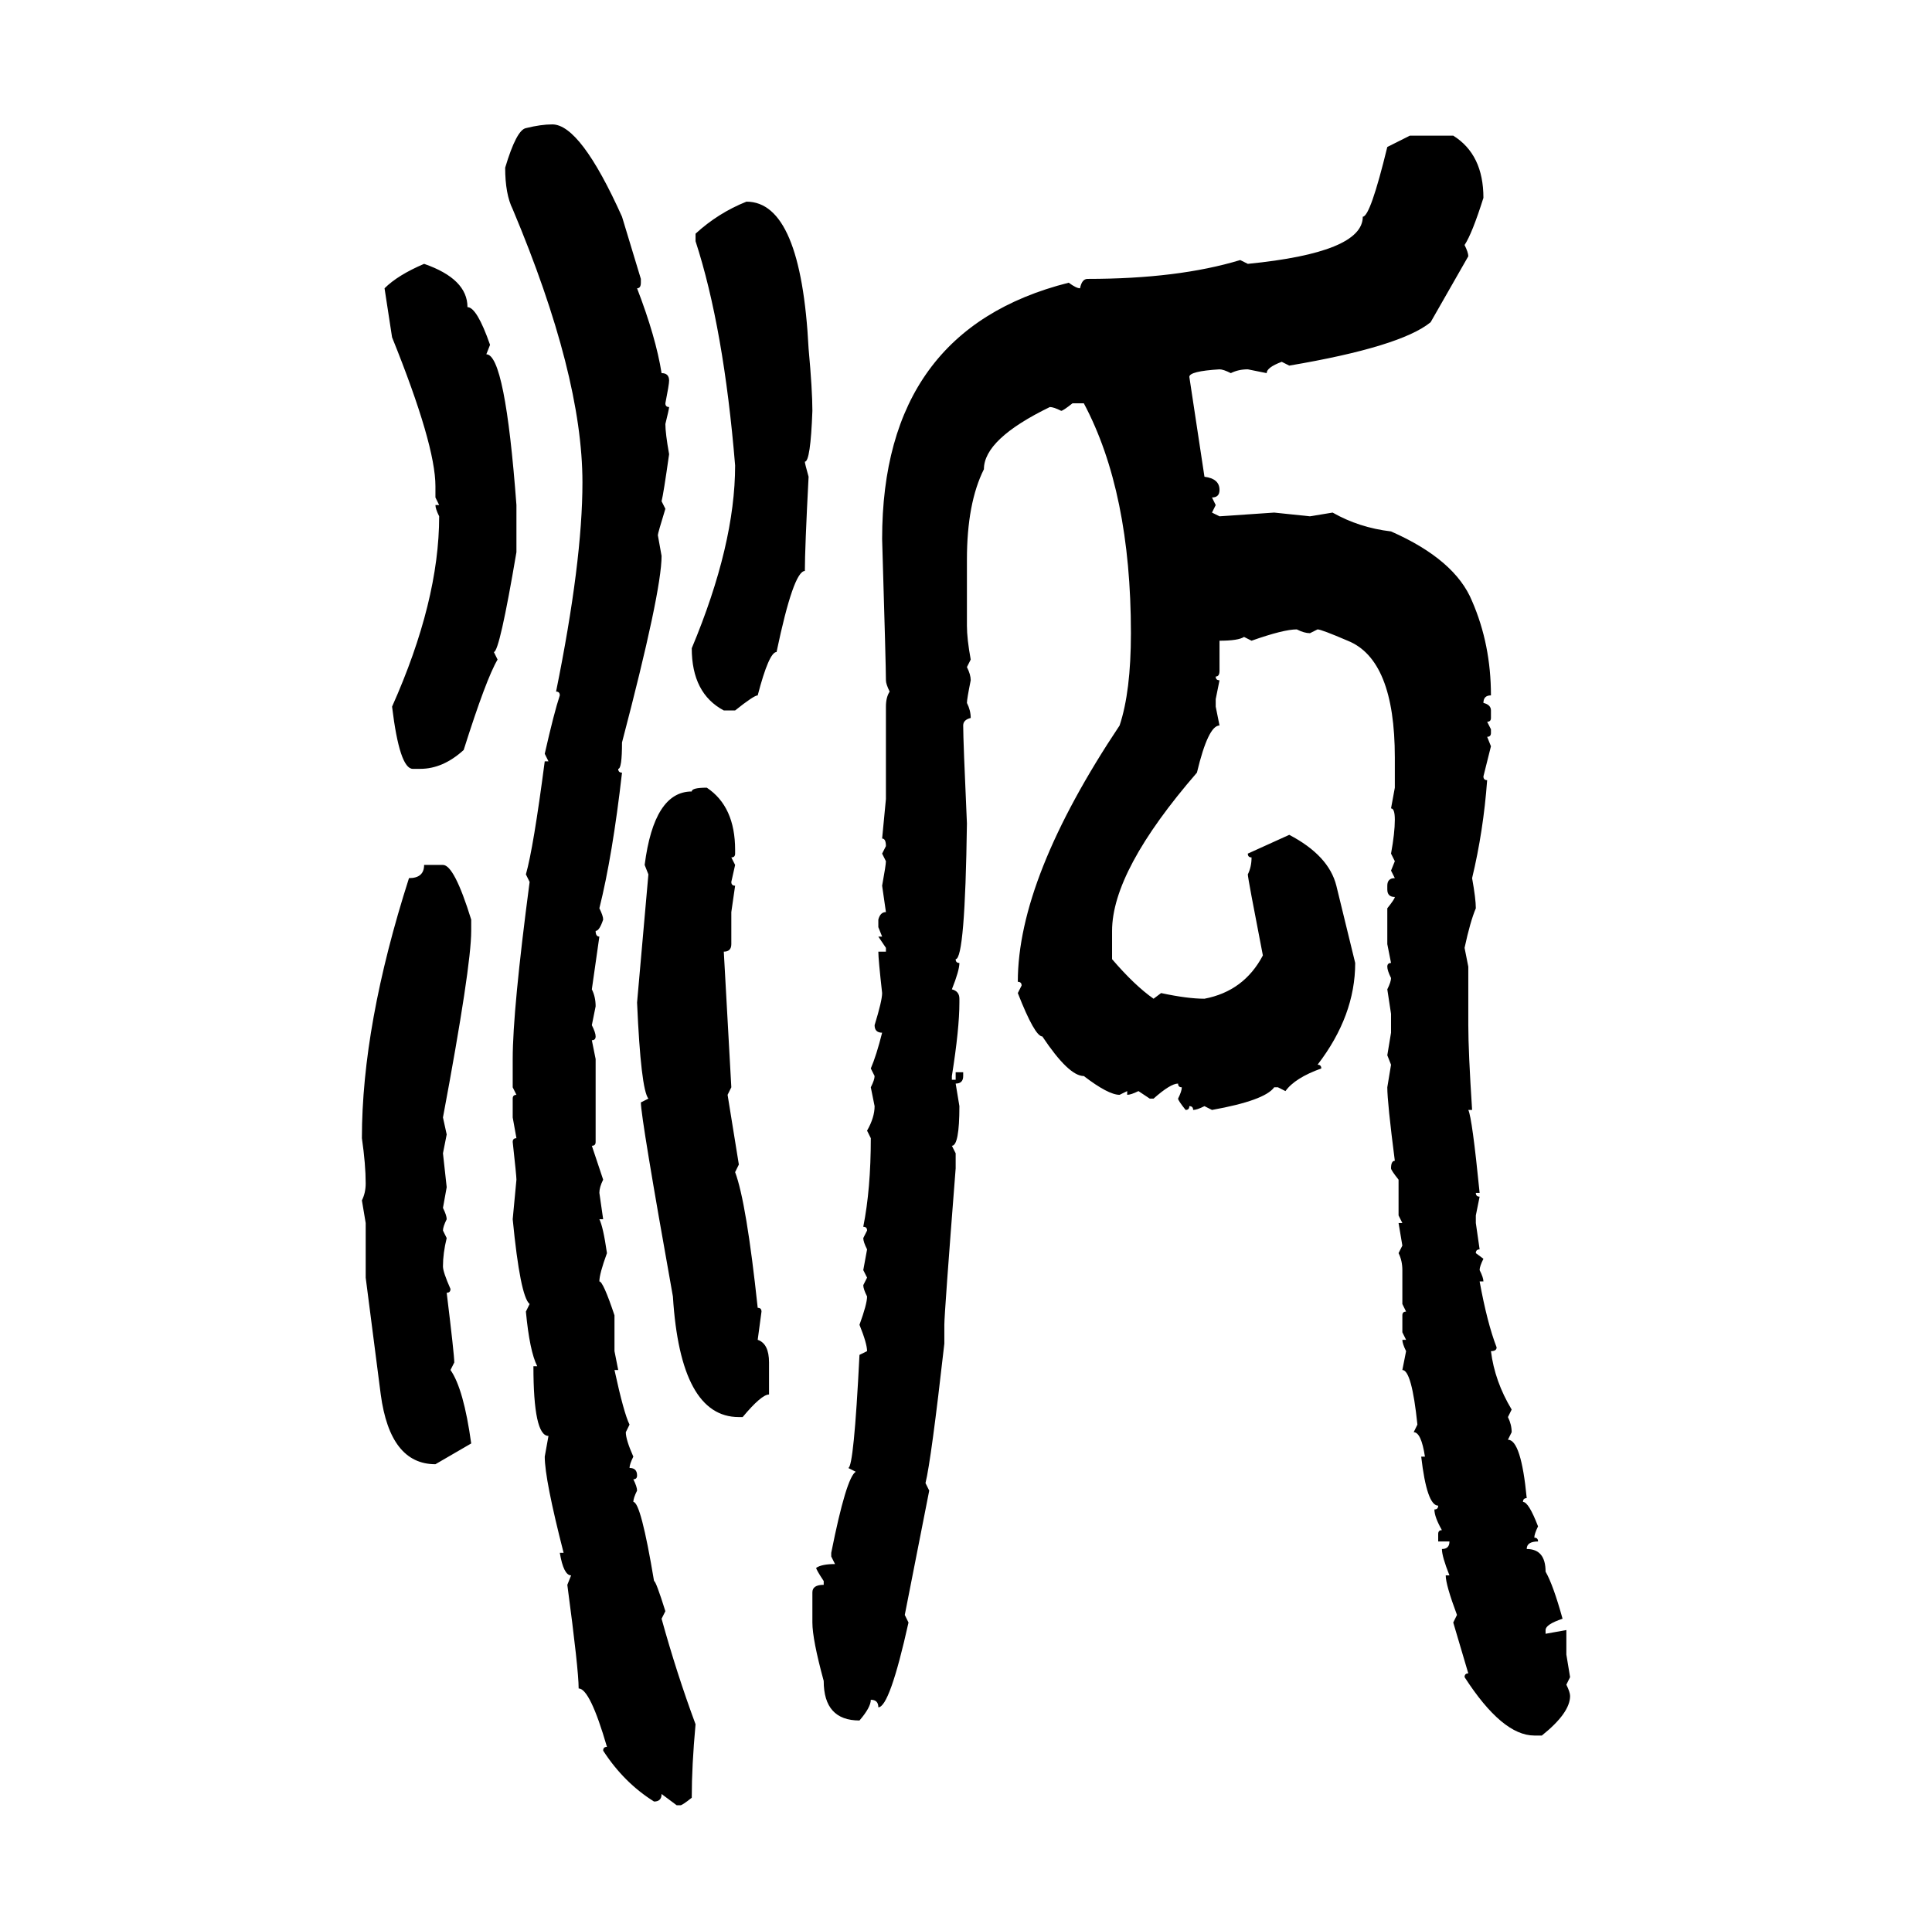 <svg xmlns="http://www.w3.org/2000/svg" xmlns:xlink="http://www.w3.org/1999/xlink" width="300.293" height="300"><path d="M85.84 19.34L85.84 19.34Q90.23 19.34 96.68 33.69L96.68 33.69L99.61 43.36L99.61 43.95Q99.61 44.82 99.02 44.82L99.02 44.82Q101.95 52.44 102.83 58.01L102.83 58.01Q104.00 58.01 104.00 59.18L104.00 59.18Q104.00 59.77 103.42 62.70L103.42 62.70Q103.42 63.28 104.00 63.28L104.00 63.28Q104.00 63.57 103.42 65.92L103.42 65.92Q103.42 67.38 104.00 70.61L104.00 70.61Q103.13 76.76 102.83 77.93L102.83 77.93L103.42 79.10Q102.25 82.91 102.25 83.20L102.25 83.20L102.83 86.43Q102.83 91.99 96.68 115.43L96.68 115.43Q96.68 119.53 96.09 119.53L96.09 119.53Q96.09 120.12 96.68 120.12L96.68 120.12Q95.21 133.01 93.16 141.21L93.16 141.21Q93.75 142.38 93.75 142.97L93.75 142.97Q93.16 144.73 92.58 144.73L92.58 144.73Q92.58 145.61 93.16 145.61L93.16 145.61L91.99 153.81Q92.58 154.98 92.58 156.45L92.58 156.45L91.99 159.38Q92.58 160.55 92.58 161.13L92.58 161.13Q92.58 161.72 91.99 161.72L91.99 161.72L92.58 164.65L92.58 177.54Q92.58 178.13 91.99 178.13L91.99 178.13L93.75 183.40Q93.16 184.57 93.16 185.45L93.16 185.45L93.75 189.55L93.16 189.55Q93.75 190.72 94.34 194.82L94.34 194.82Q93.16 198.05 93.16 199.22L93.16 199.22Q93.75 199.22 95.51 204.49L95.51 204.49L95.51 210.06L96.09 212.99L95.51 212.99Q96.97 219.73 97.85 221.48L97.85 221.48L97.27 222.66Q97.27 223.83 98.44 226.46L98.44 226.46Q97.85 227.64 97.85 228.22L97.85 228.22Q99.02 228.22 99.02 229.39L99.02 229.39Q99.02 229.98 98.44 229.98L98.44 229.98Q99.02 231.15 99.02 231.74L99.02 231.74Q98.44 232.91 98.44 233.50L98.44 233.50Q99.61 233.50 101.66 245.80L101.66 245.80Q101.95 245.80 103.42 250.49L103.42 250.49L102.83 251.66Q105.18 260.16 108.11 268.07L108.11 268.07Q107.52 274.51 107.52 279.49L107.52 279.49Q106.05 280.66 105.76 280.66L105.76 280.66L105.18 280.66L102.83 278.91Q102.83 280.08 101.66 280.08L101.66 280.08Q96.97 277.15 93.75 272.17L93.75 272.17Q93.75 271.58 94.34 271.58L94.34 271.58Q91.70 262.50 89.94 262.50L89.94 262.50Q89.94 259.57 88.18 246.39L88.18 246.39L88.77 244.92Q87.60 244.92 87.01 241.41L87.01 241.41L87.60 241.41Q84.67 229.98 84.67 226.46L84.67 226.46L85.25 223.24Q82.91 223.24 82.91 212.40L82.91 212.40L83.50 212.40Q82.32 210.06 81.74 203.91L81.74 203.91L82.32 202.73Q80.86 201.56 79.69 189.55L79.69 189.55L80.27 183.40Q80.27 182.81 79.69 177.54L79.69 177.54Q79.69 176.95 80.27 176.95L80.27 176.95L79.69 173.73L79.69 170.80Q79.69 170.21 80.27 170.21L80.27 170.21L79.69 169.04L79.69 164.65Q79.69 157.03 82.32 137.11L82.32 137.11L81.74 135.94Q82.91 131.84 84.67 118.36L84.67 118.36L85.25 118.36L84.67 117.19Q86.13 110.74 87.01 108.11L87.01 108.11Q87.01 107.52 86.43 107.52L86.43 107.52Q90.53 87.30 90.53 75L90.53 75Q90.53 58.30 79.69 32.52L79.69 32.52Q78.52 30.18 78.52 26.07L78.52 26.07Q80.27 20.21 81.74 19.92L81.74 19.92Q84.08 19.34 85.84 19.34ZM215.63 22.85L219.14 21.09L225.88 21.09Q230.57 24.02 230.57 30.76L230.57 30.76Q228.81 36.33 227.64 38.09L227.64 38.09Q228.22 39.26 228.22 39.84L228.22 39.84L222.36 50.10Q217.68 53.91 200.39 56.84L200.39 56.84L199.22 56.25Q196.88 57.13 196.88 58.01L196.88 58.01L193.95 57.42Q192.48 57.42 191.31 58.01L191.31 58.01Q190.14 57.42 189.55 57.42L189.55 57.42Q184.86 57.71 184.86 58.59L184.86 58.59L187.21 74.12Q189.55 74.41 189.55 76.17L189.55 76.17Q189.55 77.34 188.38 77.34L188.38 77.34L188.96 78.52L188.38 79.69L189.55 80.27L198.05 79.69L203.61 80.27L207.13 79.69Q211.23 82.03 216.21 82.62L216.21 82.62Q226.17 87.01 228.81 93.46L228.81 93.46Q231.74 100.20 231.74 108.11L231.74 108.11Q230.57 108.11 230.57 109.28L230.57 109.28Q231.74 109.57 231.74 110.45L231.74 110.45L231.74 111.62Q231.74 112.21 231.15 112.21L231.15 112.21L231.74 113.38L231.74 113.96Q231.74 114.55 231.15 114.55L231.15 114.55L231.74 116.02L230.57 120.70Q230.57 121.29 231.15 121.29L231.15 121.29Q230.57 129.20 228.81 136.52L228.81 136.52Q229.39 139.75 229.39 141.21L229.39 141.21Q228.52 143.26 227.64 147.36L227.64 147.36L228.22 150.29L228.22 159.38Q228.22 163.48 228.81 172.56L228.81 172.56L228.22 172.56Q228.81 173.73 229.98 185.45L229.98 185.45L229.39 185.45Q229.39 186.04 229.98 186.04L229.98 186.04L229.39 188.96L229.39 190.14L229.98 194.24Q229.39 194.24 229.39 194.82L229.39 194.82L230.57 195.70Q229.98 196.88 229.98 197.46L229.98 197.46Q230.57 198.63 230.57 199.22L230.57 199.22L229.98 199.22Q231.15 205.66 232.62 209.47L232.62 209.47Q232.62 210.06 231.74 210.06L231.74 210.06Q232.32 214.75 234.96 219.14L234.96 219.14L234.38 220.31Q234.96 221.48 234.96 222.66L234.96 222.66L234.38 223.83Q236.43 223.83 237.30 232.91L237.30 232.91Q236.72 232.91 236.72 233.50L236.72 233.50Q237.60 233.50 239.06 237.30L239.06 237.30Q238.48 238.48 238.48 239.06L238.48 239.06Q239.06 239.06 239.06 239.65L239.06 239.65Q237.30 239.65 237.30 240.82L237.30 240.82Q240.23 240.82 240.23 244.34L240.23 244.34Q241.41 246.39 242.87 251.66L242.87 251.66Q240.23 252.54 240.23 253.42L240.23 253.42L240.23 254.00L243.46 253.42L243.46 257.23L244.04 260.74L243.46 261.91Q244.04 263.09 244.04 263.67L244.04 263.67Q244.04 266.31 239.65 269.82L239.65 269.82L238.48 269.82Q233.50 269.82 227.64 260.74L227.64 260.74Q227.64 260.16 228.22 260.16L228.22 260.16L225.88 252.25L226.46 251.07Q224.71 246.39 224.71 244.92L224.71 244.92L225.29 244.92Q224.12 241.99 224.12 240.82L224.12 240.82Q225.29 240.82 225.29 239.65L225.29 239.65L223.54 239.65L223.54 238.48Q223.54 237.89 224.12 237.89L224.12 237.89Q222.95 235.84 222.95 234.67L222.95 234.67Q223.54 234.67 223.54 234.08L223.54 234.08Q221.78 234.08 220.90 226.46L220.90 226.46L221.48 226.46Q220.90 222.66 219.73 222.66L219.73 222.66L220.31 221.48Q219.43 212.99 217.97 212.99L217.97 212.99L218.55 210.06Q217.97 208.89 217.97 208.30L217.97 208.30L218.55 208.30L217.97 207.13L217.97 204.49Q217.97 203.91 218.55 203.91L218.55 203.91L217.97 202.73L217.97 197.46Q217.97 196.00 217.38 194.82L217.38 194.82L217.97 193.65L217.38 190.14L217.97 190.14L217.38 188.96L217.38 183.40Q216.21 181.93 216.21 181.64L216.21 181.64Q216.21 180.47 216.80 180.47L216.80 180.47Q215.63 171.39 215.63 169.04L215.63 169.04L216.21 165.53L215.63 164.06L216.21 160.55L216.21 157.62L215.63 153.81Q216.21 152.64 216.21 152.05L216.21 152.05Q215.63 150.88 215.63 150.29L215.63 150.29Q215.63 149.71 216.21 149.71L216.21 149.71L215.63 146.78L215.63 141.21Q216.80 139.75 216.80 139.45L216.80 139.45Q215.63 139.45 215.63 138.28L215.63 138.28L215.63 137.70Q215.63 136.52 216.80 136.52L216.80 136.52L216.21 135.35L216.80 133.89L216.21 132.71Q216.80 129.49 216.80 127.44L216.80 127.44Q216.80 125.68 216.21 125.68L216.21 125.68L216.80 122.46L216.80 117.77Q216.80 102.54 209.47 99.61L209.47 99.61Q205.37 97.85 204.79 97.85L204.79 97.85L203.61 98.44Q202.73 98.44 201.56 97.85L201.56 97.85Q199.51 97.85 194.53 99.61L194.53 99.61L193.36 99.02Q192.48 99.61 189.55 99.61L189.55 99.61L189.55 104.30Q189.55 105.18 188.96 105.18L188.96 105.18Q188.96 105.76 189.55 105.76L189.55 105.76L188.96 108.69L188.96 109.86L189.55 112.79Q187.79 112.79 186.04 120.12L186.04 120.12Q172.85 135.35 172.85 144.73L172.85 144.73L172.85 149.12Q176.37 153.22 179.30 155.27L179.30 155.27L180.47 154.39Q184.57 155.27 187.21 155.27L187.21 155.27Q193.36 154.10 196.29 148.54L196.29 148.54Q193.95 136.52 193.95 135.94L193.95 135.94Q194.53 134.77 194.53 133.30L194.53 133.30Q193.95 133.30 193.95 132.71L193.95 132.71L200.39 129.79Q206.54 133.01 207.71 137.70L207.71 137.70L210.64 149.71Q210.64 157.91 204.79 165.53L204.79 165.53Q205.37 165.53 205.37 166.11L205.37 166.11Q201.27 167.58 199.80 169.63L199.80 169.63L198.63 169.04L198.05 169.04Q196.58 171.09 188.38 172.56L188.38 172.56L187.21 171.97Q186.04 172.56 185.45 172.56L185.45 172.56Q185.45 171.97 184.86 171.97L184.86 171.97Q184.86 172.56 184.28 172.56L184.28 172.56Q183.11 171.09 183.11 170.80L183.11 170.80Q183.69 169.63 183.69 169.04L183.69 169.04Q183.11 169.04 183.11 168.46L183.11 168.46Q181.93 168.46 179.30 170.80L179.30 170.80L178.71 170.80L176.95 169.63Q175.78 170.21 175.20 170.21L175.20 170.21L175.20 169.63L174.02 170.21Q172.27 170.21 168.46 167.29L168.46 167.29Q166.11 167.29 162.01 161.13L162.01 161.13Q160.84 161.13 158.20 154.39L158.20 154.39L158.79 153.22Q158.79 152.64 158.20 152.64L158.20 152.64Q158.20 136.52 174.02 112.79L174.02 112.79Q175.78 107.52 175.78 98.44L175.78 98.44Q175.78 76.46 168.46 62.70L168.46 62.70L166.70 62.70Q165.23 63.87 164.94 63.87L164.94 63.87Q163.77 63.28 163.18 63.28L163.18 63.28Q152.93 68.26 152.93 72.95L152.93 72.95Q150.29 78.22 150.29 87.01L150.29 87.01L150.29 97.27Q150.29 99.32 150.88 102.54L150.88 102.54L150.29 103.71Q150.88 104.88 150.88 105.76L150.88 105.76Q150.29 108.69 150.29 109.28L150.29 109.28Q150.88 110.45 150.88 111.62L150.88 111.62Q149.71 111.91 149.71 112.79L149.71 112.79Q149.71 115.14 150.29 128.03L150.29 128.03Q150 149.12 148.54 149.12L148.54 149.12Q148.54 149.71 149.12 149.71L149.12 149.71Q149.12 150.88 147.95 153.81L147.95 153.81Q149.12 154.10 149.12 155.27L149.12 155.27L149.12 155.86Q149.12 159.96 147.95 167.29L147.95 167.29L147.95 167.87L148.54 167.87L148.54 166.70L149.71 166.70L149.71 167.29Q149.71 168.46 148.54 168.46L148.54 168.46L149.12 171.97Q149.12 178.13 147.95 178.13L147.95 178.13L148.54 179.30L148.54 181.64Q146.78 204.20 146.78 205.96L146.78 205.96L146.78 208.89Q144.73 227.05 143.85 230.57L143.85 230.57L144.43 231.74L140.63 251.07L141.21 252.25Q138.28 265.43 136.52 265.43L136.52 265.43Q136.52 264.26 135.35 264.26L135.35 264.26Q135.35 265.43 133.59 267.48L133.59 267.48Q128.03 267.48 128.03 261.33L128.03 261.33Q126.27 254.88 126.27 252.25L126.27 252.25L126.27 247.56Q126.27 246.39 128.03 246.39L128.03 246.39L128.03 245.80Q126.86 244.04 126.86 243.75L126.86 243.75Q127.73 243.16 129.79 243.16L129.79 243.16L129.20 241.99L129.20 241.41Q131.54 229.69 133.01 228.81L133.01 228.81L131.84 228.22Q132.71 228.22 133.59 210.64L133.59 210.64L134.77 210.06Q134.77 208.89 133.59 205.96L133.59 205.96Q134.77 202.73 134.77 201.56L134.77 201.56Q134.18 200.39 134.18 199.80L134.18 199.80L134.77 198.63L134.18 197.46L134.77 194.24Q134.18 193.07 134.18 192.48L134.18 192.48L134.77 191.31Q134.77 190.72 134.18 190.72L134.18 190.72Q135.35 184.86 135.35 176.95L135.35 176.95L134.77 175.78Q135.94 173.73 135.94 171.97L135.94 171.97L135.35 169.04Q135.94 167.87 135.94 167.29L135.94 167.29L135.35 166.11Q136.23 164.06 137.11 160.55L137.11 160.55Q135.94 160.55 135.94 159.38L135.94 159.38Q137.11 155.57 137.11 154.39L137.11 154.39Q136.52 149.12 136.52 147.95L136.52 147.95L137.70 147.95L137.70 147.36L136.52 145.61L137.11 145.61L136.52 144.14L136.52 142.97Q136.82 141.80 137.70 141.80L137.70 141.80L137.11 137.70Q137.70 134.47 137.70 133.89L137.70 133.89L137.11 132.71L137.70 131.54Q137.70 130.37 137.11 130.37L137.11 130.37L137.70 124.22L137.70 109.86Q137.70 108.40 138.28 107.52L138.28 107.52Q137.70 106.35 137.70 105.76L137.70 105.76Q137.70 103.42 137.11 83.79L137.11 83.79Q137.11 51.27 166.11 43.95L166.11 43.95Q167.29 44.82 167.87 44.82L167.87 44.82Q168.16 43.36 169.04 43.36L169.04 43.36Q183.11 43.36 192.77 40.43L192.77 40.43L193.95 41.02Q211.82 39.26 211.82 33.69L211.82 33.69Q212.99 33.69 215.63 22.85L215.63 22.85ZM116.02 31.35L116.02 31.35Q124.51 31.35 125.68 54.20L125.68 54.20Q126.27 60.64 126.27 63.87L126.27 63.87Q125.98 71.78 125.10 71.78L125.10 71.78Q125.10 72.07 125.68 74.12L125.68 74.12Q125.10 85.25 125.10 88.77L125.10 88.77Q123.34 88.77 120.70 101.37L120.70 101.37Q119.53 101.37 117.77 108.11L117.77 108.11Q117.19 108.11 114.26 110.45L114.26 110.45L112.50 110.45Q107.52 107.81 107.52 100.78L107.52 100.78Q114.26 84.67 114.26 72.36L114.26 72.36Q112.50 50.98 108.11 37.50L108.11 37.50L108.11 36.33Q111.62 33.11 116.02 31.35ZM65.92 41.02L65.92 41.02Q72.66 43.36 72.66 47.75L72.66 47.75Q74.12 47.75 76.17 53.61L76.17 53.61L75.59 55.08Q78.52 55.08 80.27 78.52L80.27 78.52L80.27 85.84Q77.64 101.37 76.76 101.37L76.76 101.37L77.34 102.54Q75.59 105.47 72.07 116.60L72.07 116.60Q68.85 119.53 65.33 119.53L65.33 119.53L64.16 119.53Q62.11 119.53 60.94 109.86L60.94 109.86Q68.26 93.46 68.26 80.27L68.26 80.27Q67.68 79.10 67.68 78.52L67.68 78.52L68.26 78.52L67.68 77.34L67.68 75.59Q67.68 69.14 60.94 52.44L60.94 52.44L59.77 44.82Q61.82 42.77 65.92 41.02ZM109.86 122.46L109.86 122.46Q114.26 125.39 114.26 132.13L114.26 132.13L114.26 132.71Q114.26 133.30 113.67 133.30L113.67 133.30L114.26 134.47L113.67 137.11Q113.67 137.70 114.26 137.70L114.26 137.70L113.67 141.80L113.67 146.78Q113.67 147.95 112.50 147.95L112.50 147.95L113.67 169.04L113.09 170.21L114.84 181.05L114.26 182.23Q116.02 186.91 117.77 203.32L117.77 203.32Q118.36 203.32 118.36 203.91L118.36 203.91L117.77 208.30Q119.53 208.89 119.53 211.82L119.53 211.82L119.53 216.80Q118.36 216.80 115.43 220.31L115.43 220.31L114.84 220.31Q105.76 220.31 104.59 201.56L104.59 201.56Q99.61 173.73 99.61 171.39L99.61 171.39L100.78 170.80Q99.61 169.34 99.02 155.86L99.02 155.86L100.78 135.94L100.20 134.47Q101.66 123.05 107.52 123.05L107.52 123.05Q107.52 122.46 109.86 122.46ZM65.92 134.47L65.92 134.47L68.85 134.47Q70.61 134.47 73.24 142.97L73.24 142.97L73.24 144.73Q73.24 150.29 68.85 173.73L68.85 173.73L69.43 176.37L68.85 179.30L69.43 184.57L68.85 187.79Q69.43 188.96 69.43 189.55L69.43 189.55Q68.85 190.72 68.85 191.31L68.85 191.31L69.43 192.48Q68.85 194.82 68.85 196.88L68.85 196.88Q68.85 197.75 70.02 200.39L70.02 200.39Q70.02 200.98 69.43 200.98L69.43 200.98Q70.61 210.64 70.61 211.82L70.61 211.82L70.02 212.99Q72.07 215.92 73.24 224.41L73.24 224.41L67.68 227.64Q60.64 227.64 59.18 216.80L59.18 216.80L56.84 198.63L56.84 190.14L56.25 186.62Q56.84 185.45 56.84 183.98L56.84 183.98Q56.84 181.05 56.25 176.95L56.25 176.95Q56.25 159.38 63.57 136.52L63.57 136.52Q65.92 136.52 65.92 134.47Z"/></svg>